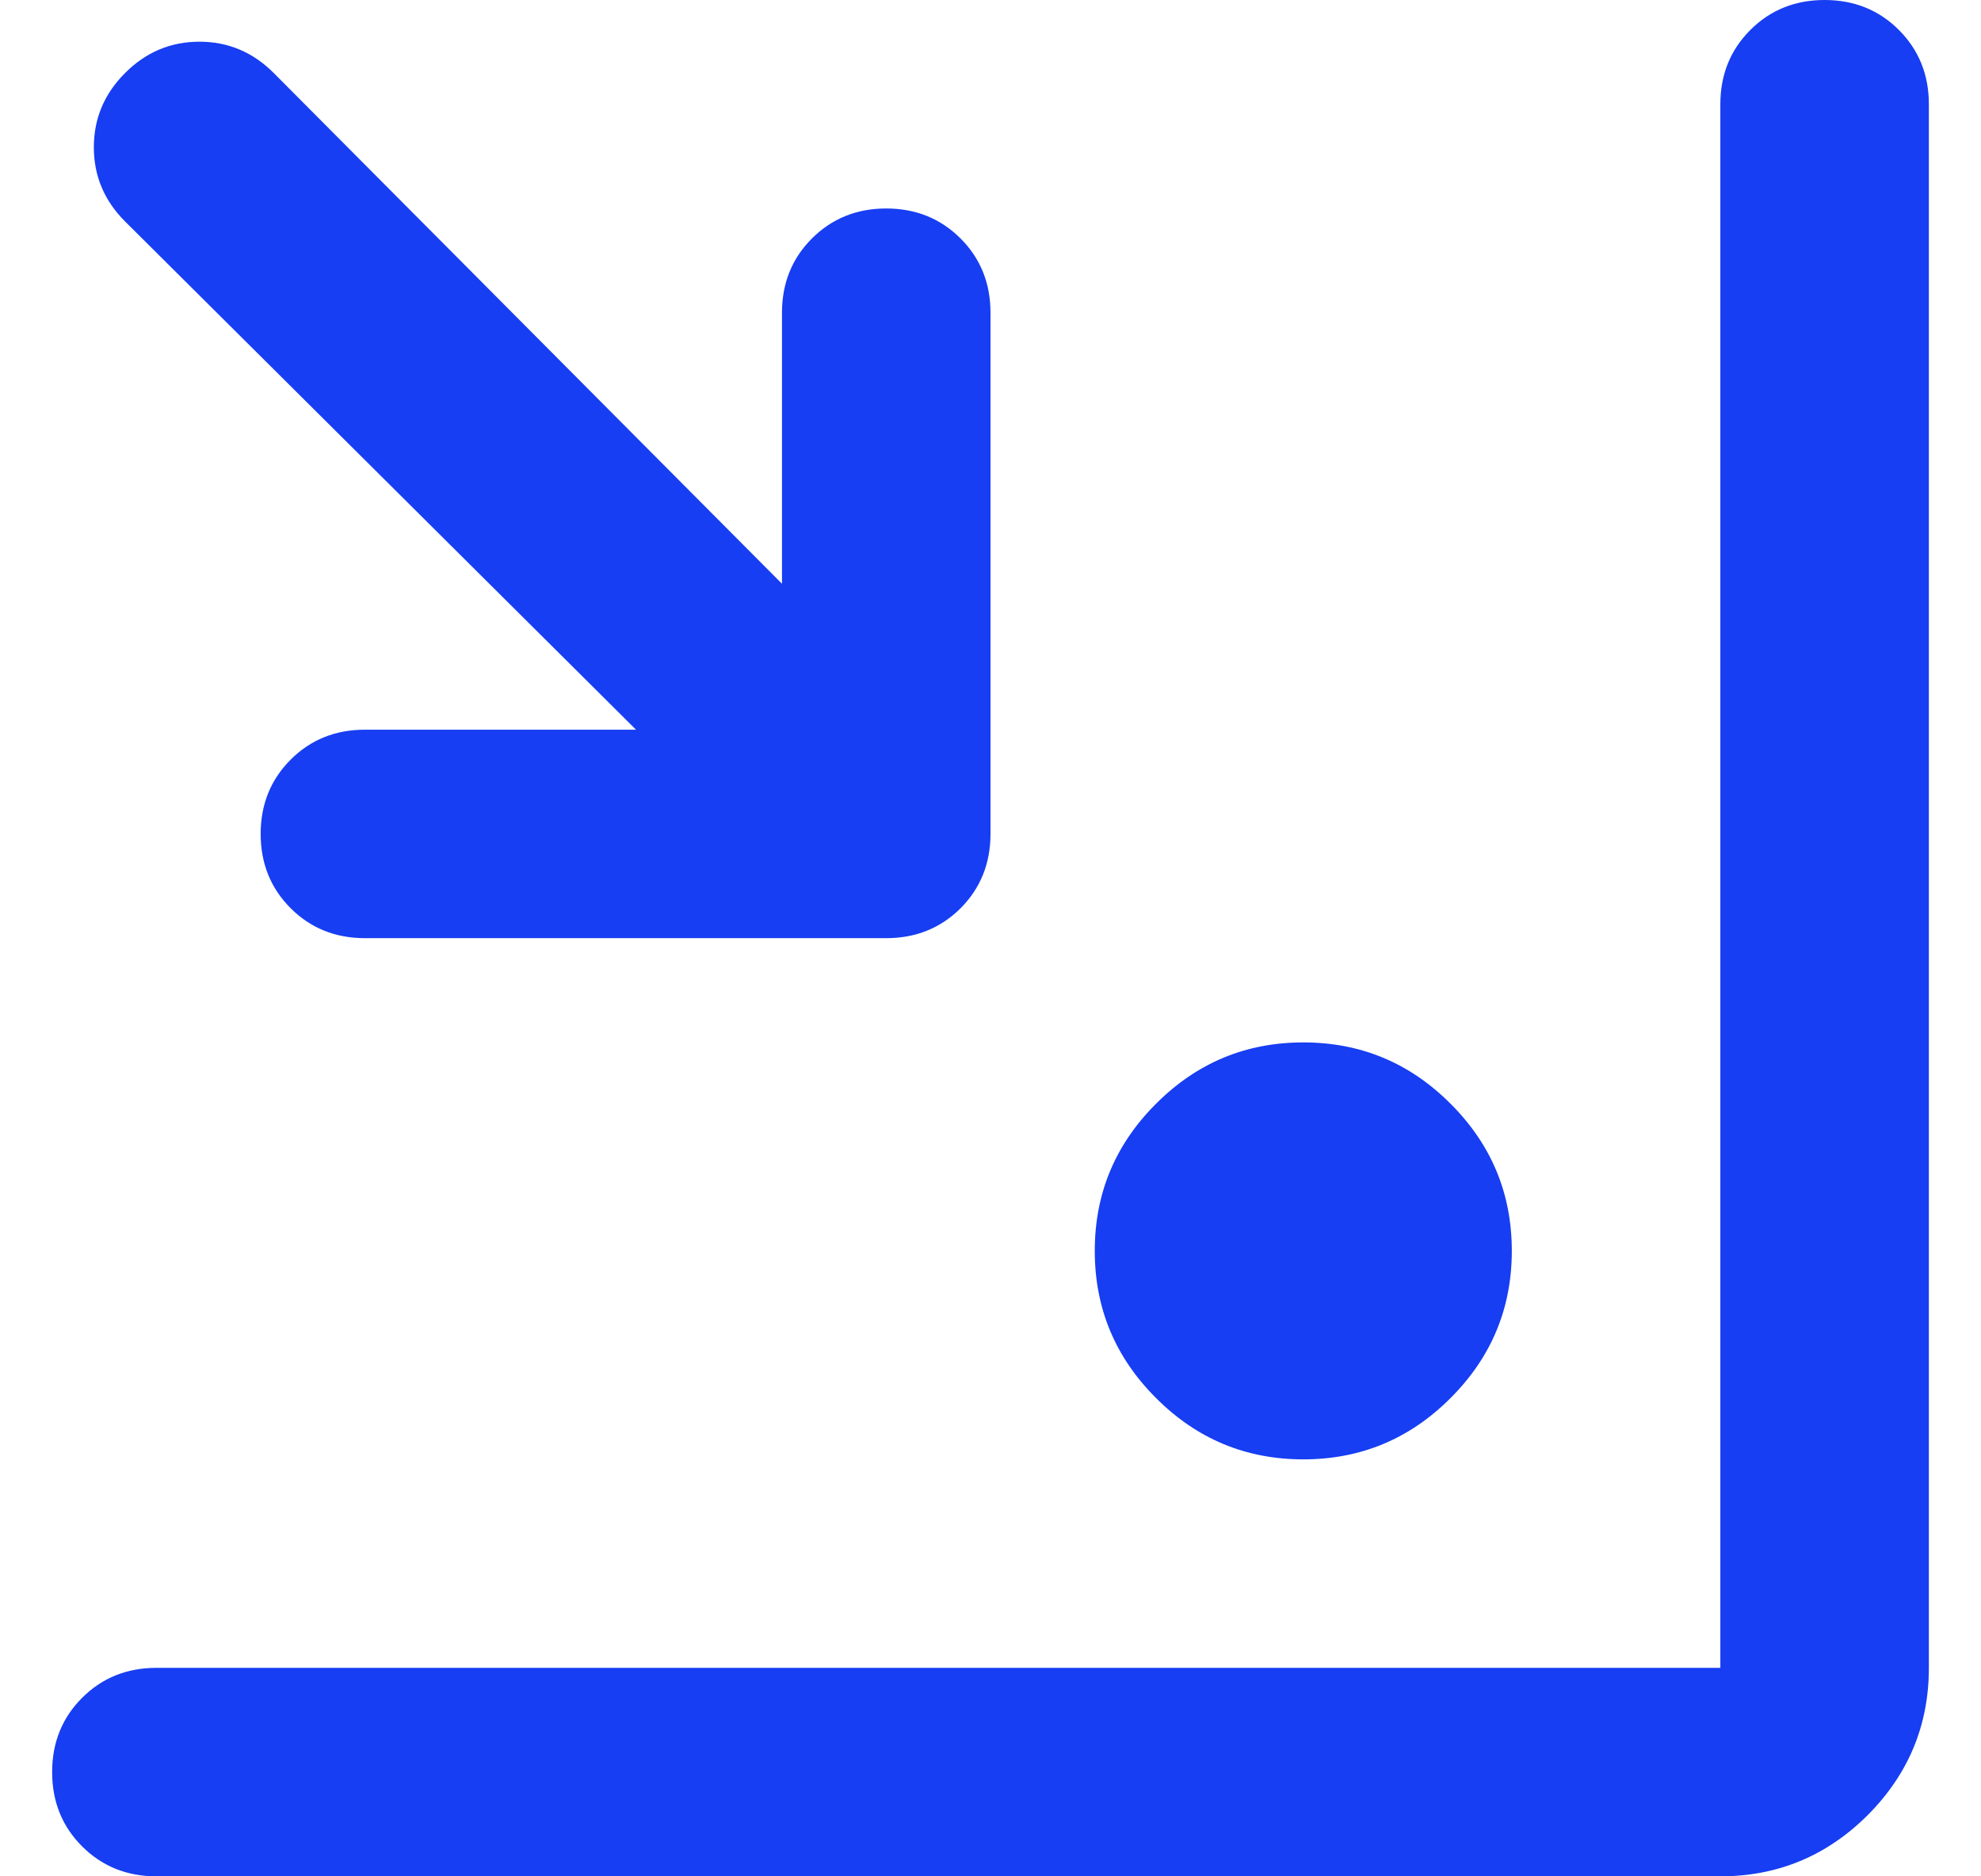 <svg width="19" height="18" viewBox="0 0 19 18" fill="none" xmlns="http://www.w3.org/2000/svg">
<path d="M1.5 18C1.217 18 0.979 17.904 0.787 17.712C0.596 17.521 0.5 17.283 0.5 17C0.5 16.717 0.596 16.479 0.787 16.288C0.979 16.096 1.217 16 1.5 16H16.5V1C16.5 0.717 16.596 0.479 16.788 0.287C16.979 0.096 17.217 0 17.5 0C17.783 0 18.021 0.096 18.212 0.287C18.404 0.479 18.5 0.717 18.5 1V16C18.5 16.55 18.304 17.021 17.913 17.413C17.521 17.804 17.05 18 16.5 18H1.5ZM12.5 14C11.95 14 11.479 13.804 11.088 13.412C10.696 13.021 10.5 12.55 10.5 12C10.5 11.45 10.696 10.979 11.088 10.588C11.479 10.196 11.95 10 12.5 10C13.05 10 13.521 10.196 13.912 10.588C14.304 10.979 14.5 11.45 14.5 12C14.5 12.55 14.304 13.021 13.912 13.412C13.521 13.804 13.05 14 12.5 14ZM3.5 9C3.217 9 2.979 8.904 2.788 8.713C2.596 8.521 2.5 8.283 2.5 8C2.5 7.717 2.596 7.479 2.788 7.287C2.979 7.096 3.217 7 3.5 7H6.1L1.2 2.125C1 1.925 0.9 1.688 0.9 1.413C0.9 1.137 1 0.9 1.2 0.7C1.4 0.5 1.637 0.4 1.913 0.4C2.188 0.4 2.425 0.5 2.625 0.7L7.5 5.6V3C7.5 2.717 7.596 2.479 7.787 2.288C7.979 2.096 8.217 2 8.5 2C8.783 2 9.021 2.096 9.213 2.288C9.404 2.479 9.5 2.717 9.5 3V8C9.5 8.283 9.404 8.521 9.213 8.713C9.021 8.904 8.783 9 8.5 9H3.5Z" fill="#173EF2"/>
</svg>
